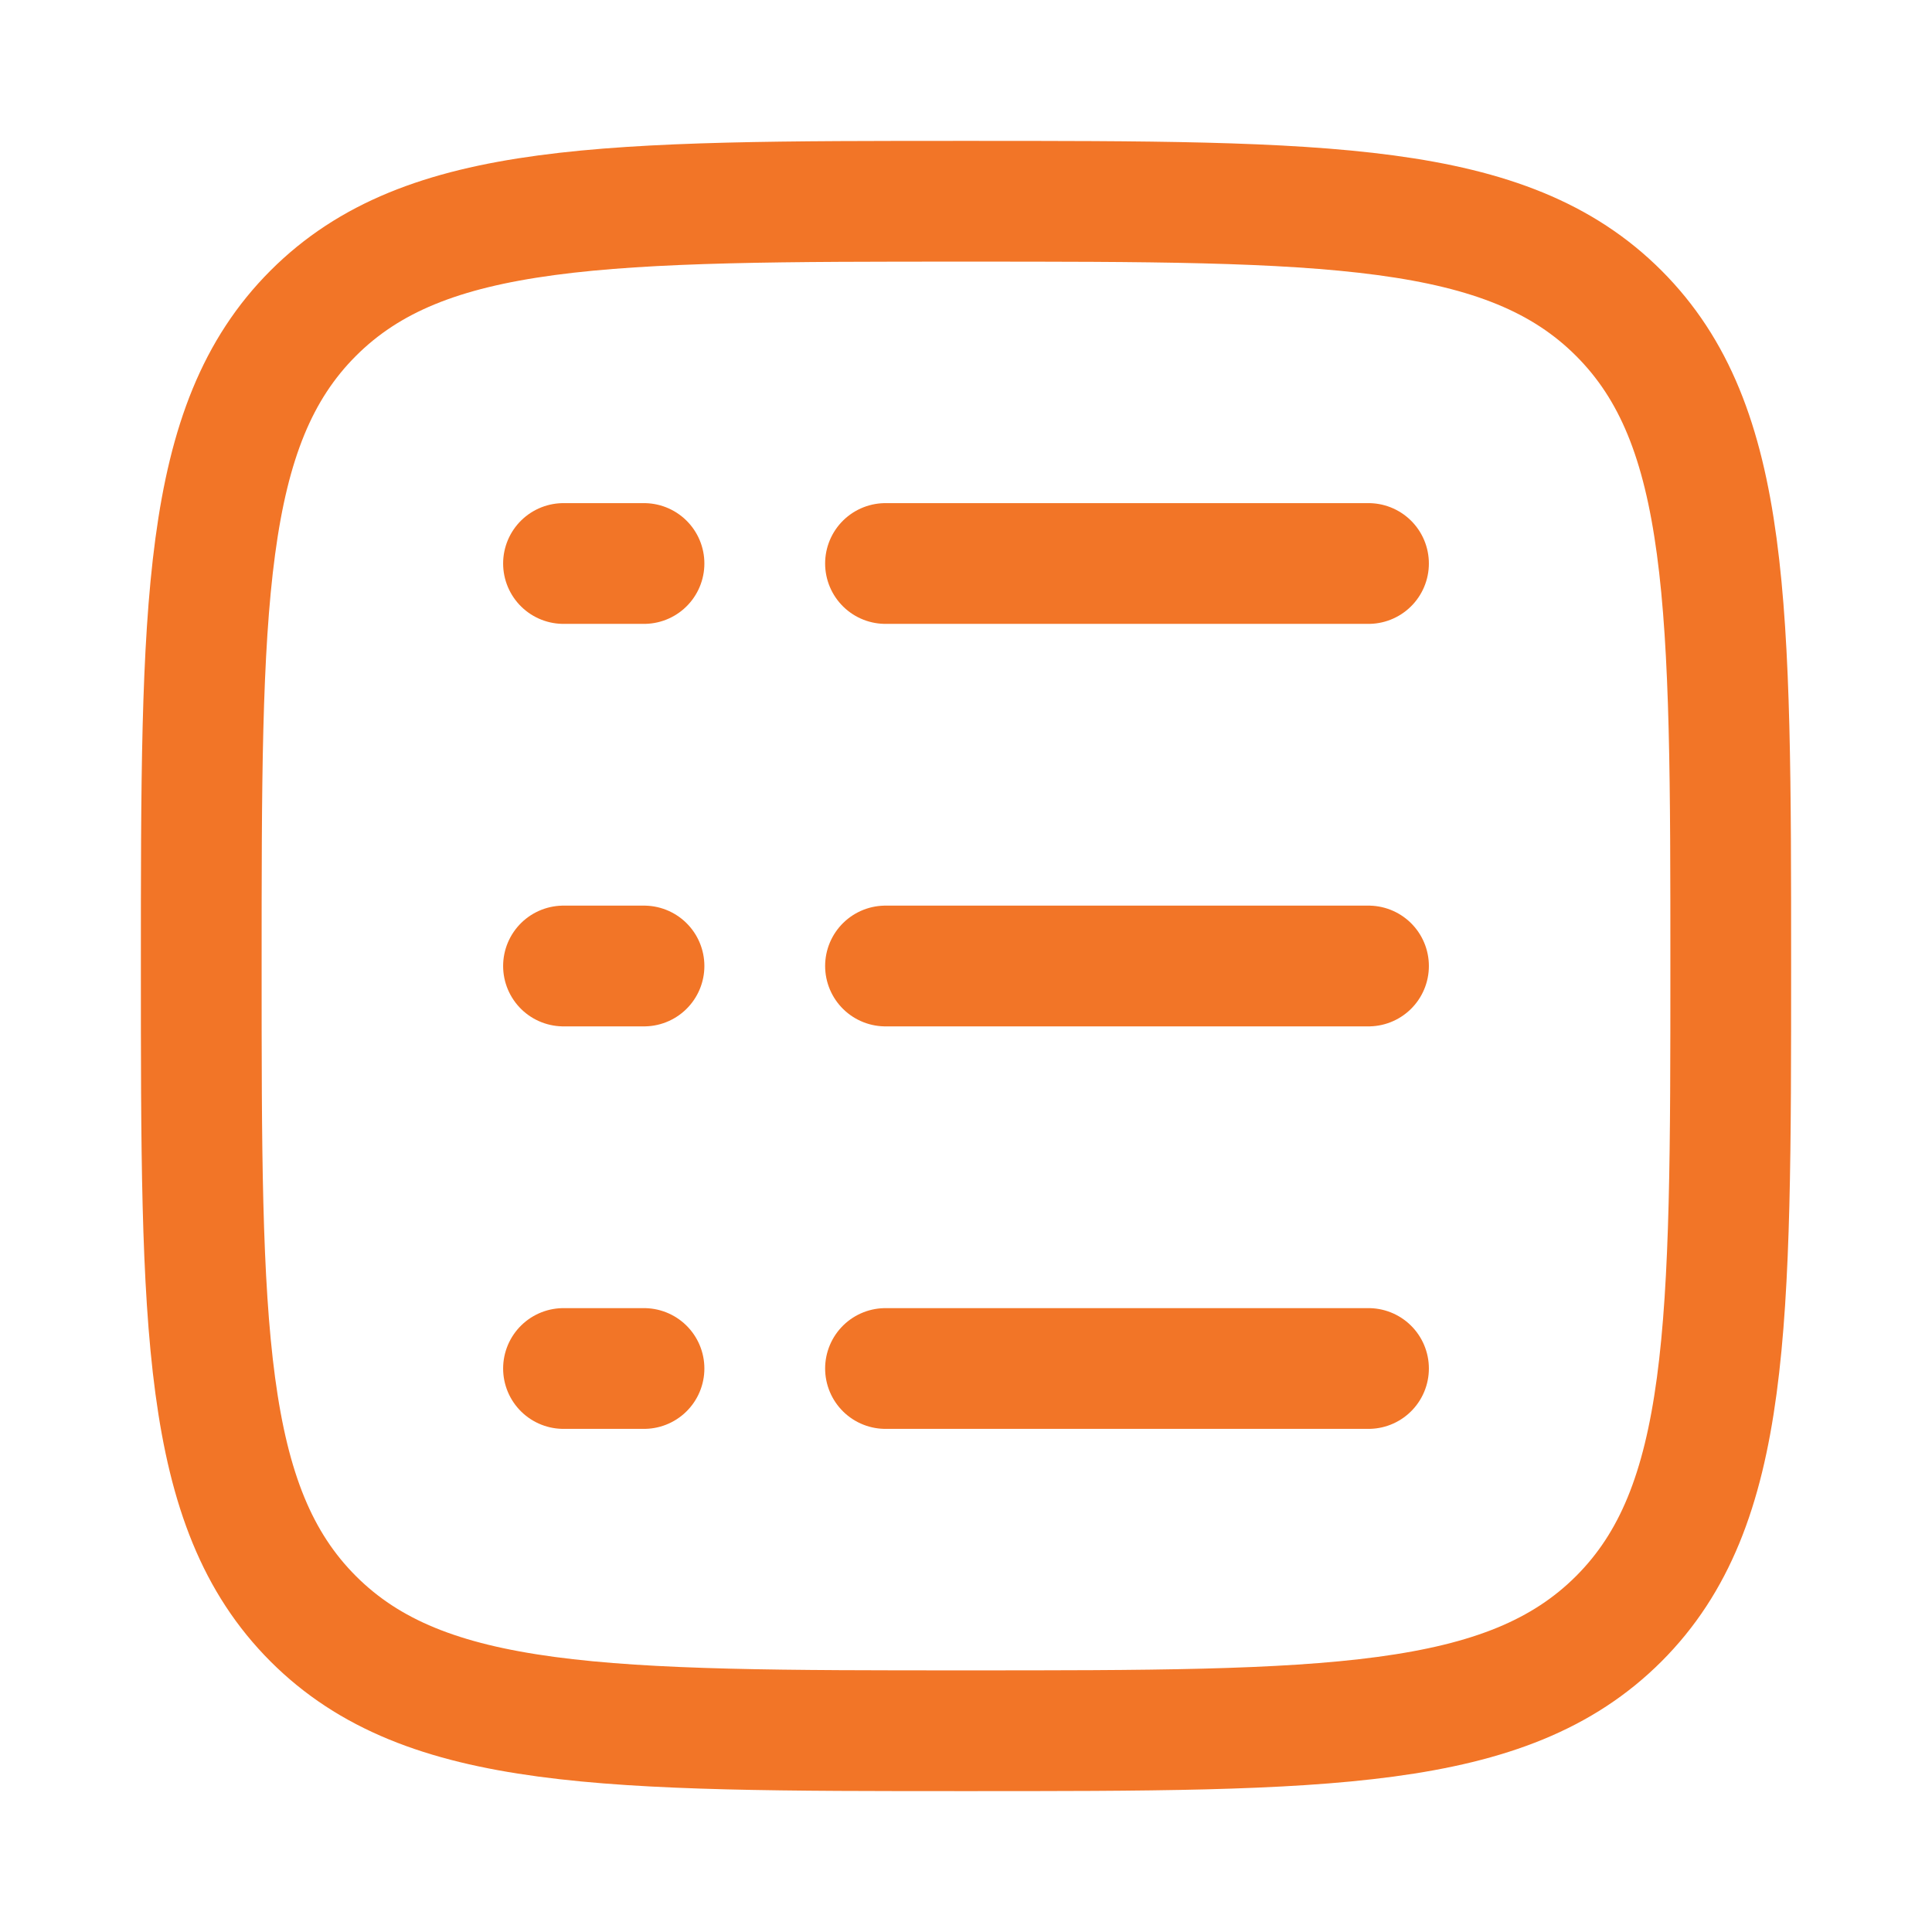 <svg xmlns="http://www.w3.org/2000/svg" width="24" height="24" fill="none"><path stroke="#F27527" stroke-width="1.5" d="M2.5 12c0-4.478 0-6.718 1.391-8.109S7.521 2.5 12 2.5c4.478 0 6.718 0 8.109 1.391S21.5 7.521 21.5 12c0 4.478 0 6.718-1.391 8.109C18.717 21.5 16.479 21.5 12 21.5c-4.478 0-6.718 0-8.109-1.391C2.5 18.717 2.5 16.479 2.5 12Z"/><path stroke="#F27527" stroke-linecap="round" stroke-width="1.5" d="M11 7h6M7 7h1m-1 5h1m-1 5h1m3-5h6m-6 5h6"/></svg>